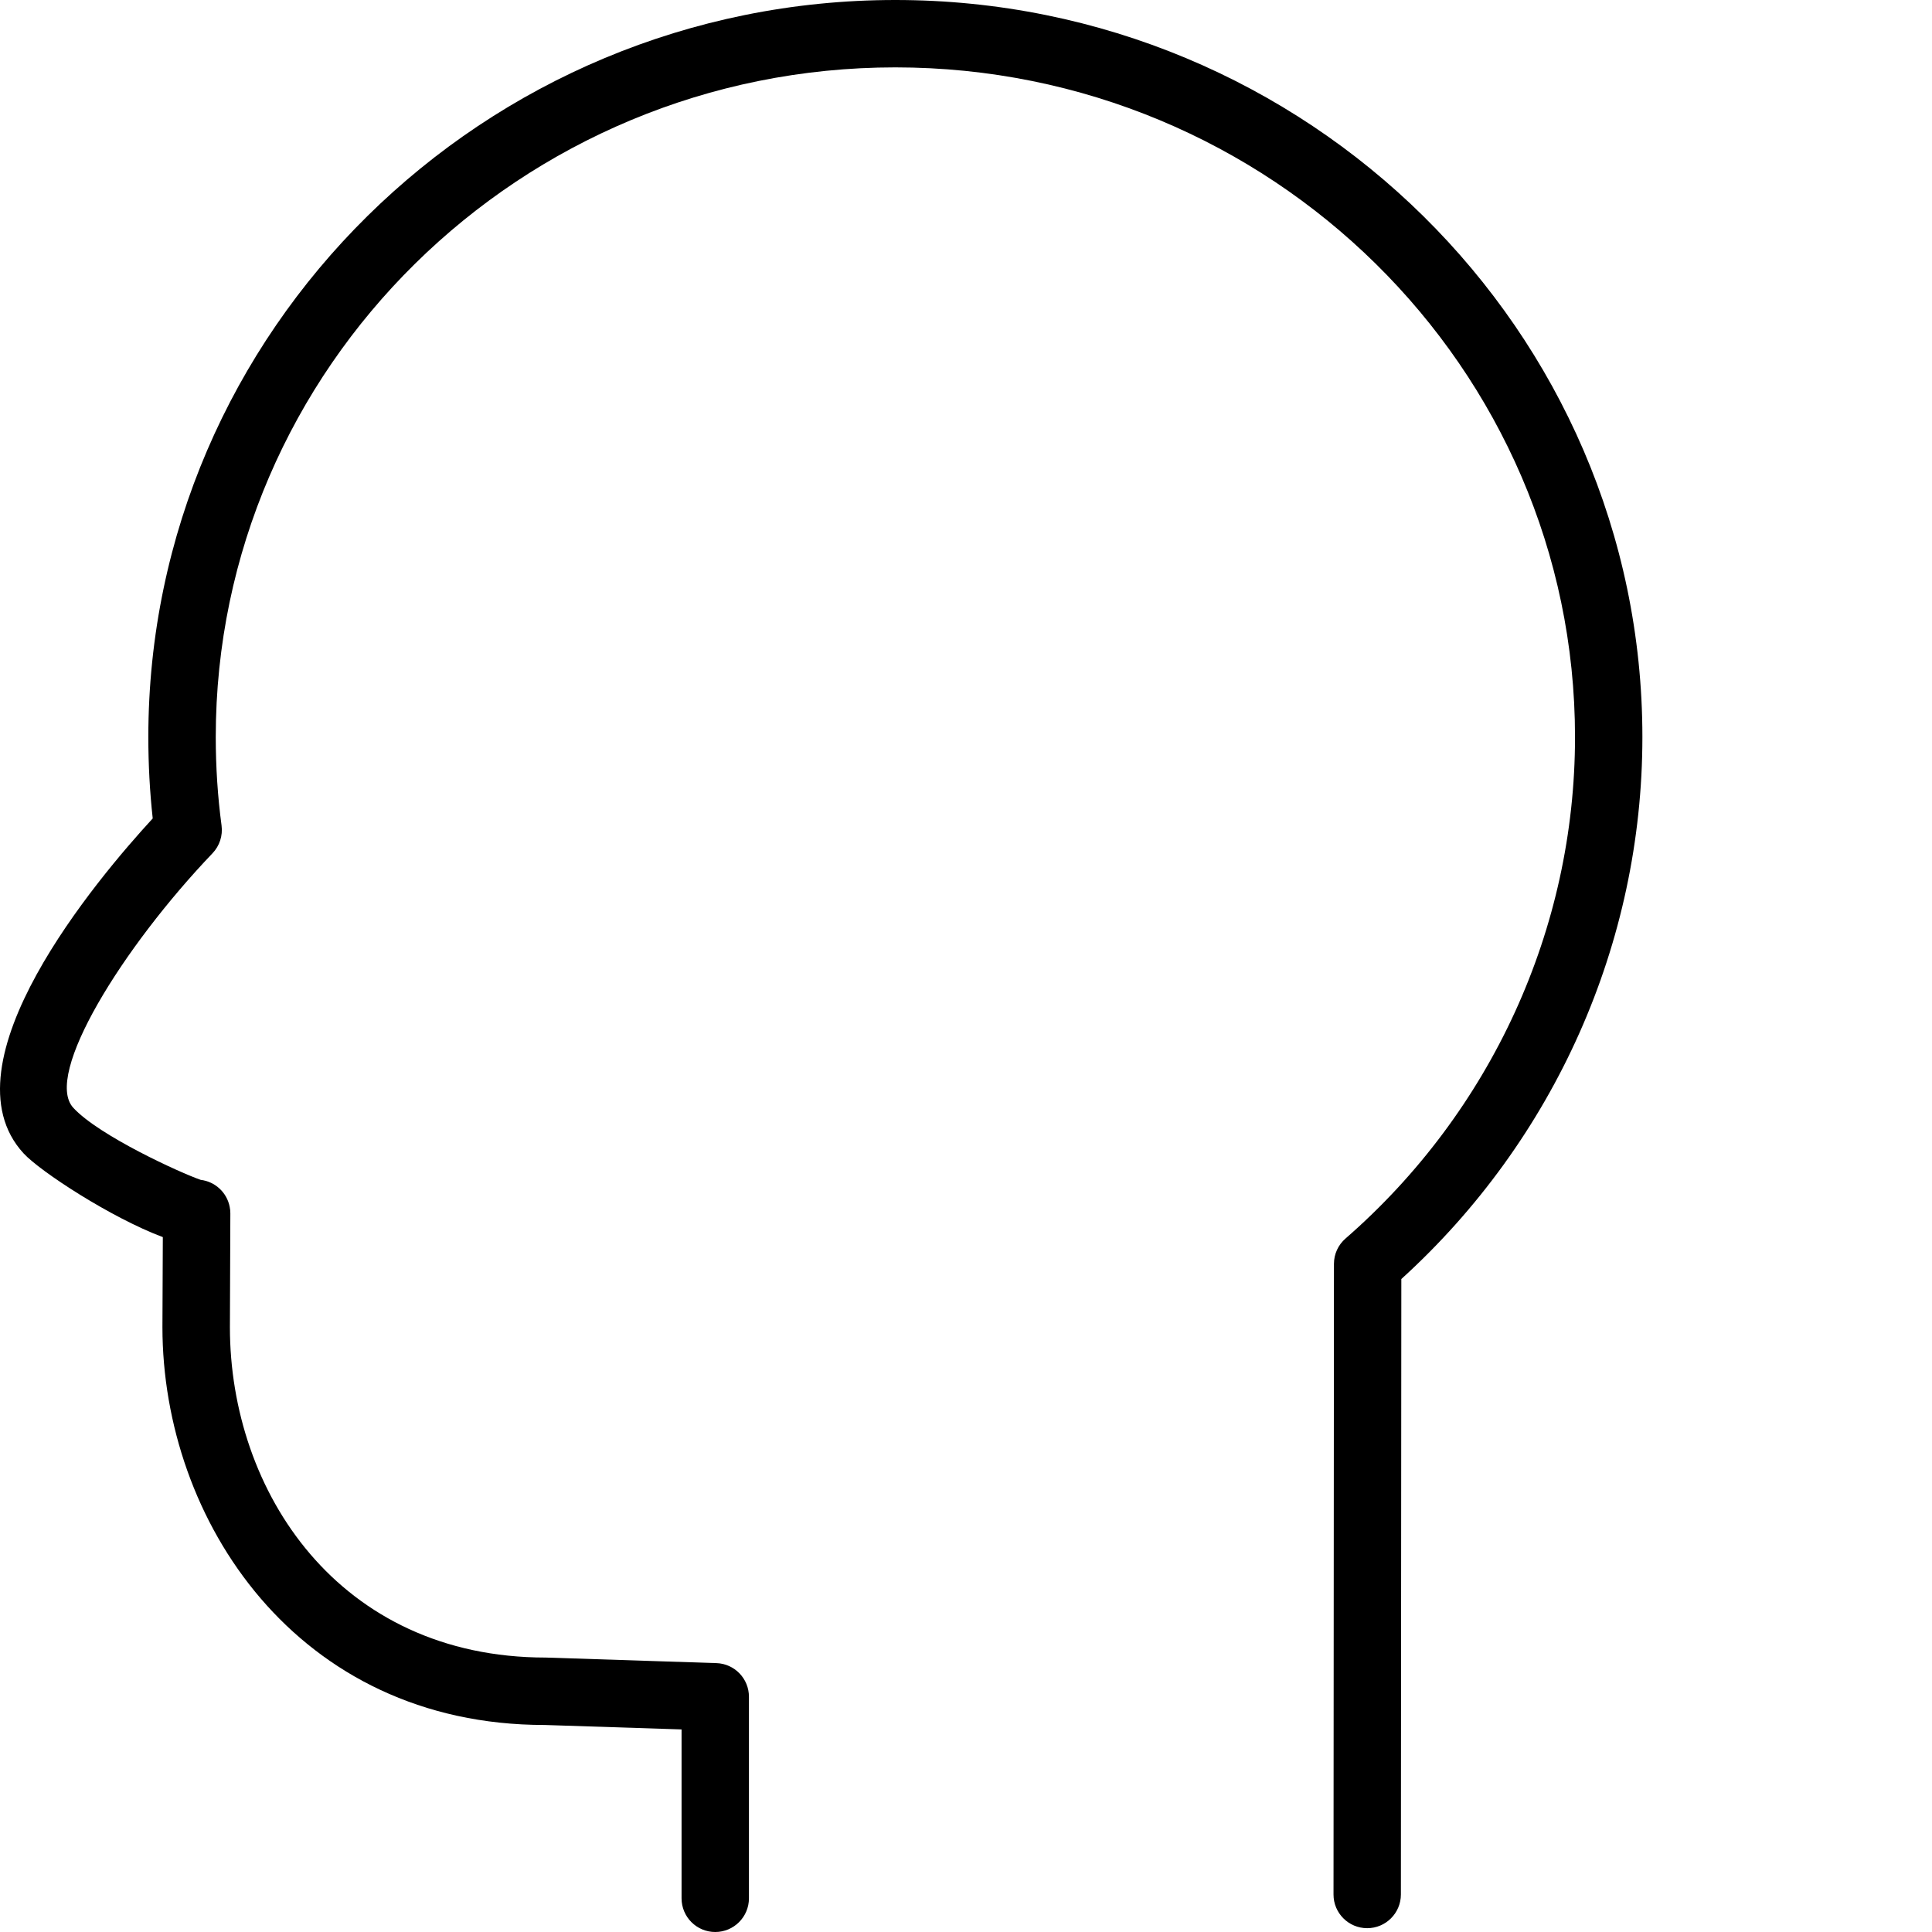 <?xml version="1.0" encoding="utf-8"?>
<svg width="40" height="40" viewBox="0 0 40 40" fill="none" xmlns="http://www.w3.org/2000/svg">
<path d="M14.808 40C14.423 40 14.111 39.688 14.111 39.302V35.806L11.279 35.714C6.146 35.714 3.363 31.47 3.363 27.477L3.371 25.613C2.299 25.212 0.831 24.252 0.489 23.88C-1.225 22.02 2.029 18.175 3.162 16.945C3.101 16.392 3.071 15.827 3.071 15.26C3.071 6.846 10.008 0 18.536 0C27.065 0 34.004 6.846 34.004 15.26C34.004 19.525 32.189 23.596 29.013 26.481L29.004 39.224C29.003 39.609 28.691 39.921 28.306 39.921C27.921 39.921 27.608 39.608 27.609 39.223L27.618 26.167C27.618 25.965 27.705 25.774 27.858 25.642C30.877 23.012 32.609 19.228 32.609 15.26C32.609 7.615 26.296 1.395 18.536 1.395C10.778 1.395 4.467 7.615 4.467 15.26C4.467 15.879 4.507 16.495 4.587 17.091C4.615 17.301 4.546 17.513 4.4 17.666C2.537 19.616 0.895 22.26 1.517 22.935C2.05 23.515 3.744 24.287 4.156 24.428C4.449 24.463 4.695 24.683 4.755 24.984C4.765 25.03 4.769 25.077 4.769 25.123L4.76 27.479C4.76 30.876 7.007 34.318 11.302 34.318L14.832 34.433C15.208 34.445 15.506 34.754 15.506 35.13V39.302C15.506 39.688 15.193 40 14.808 40Z" fill="black"/>
</svg>
